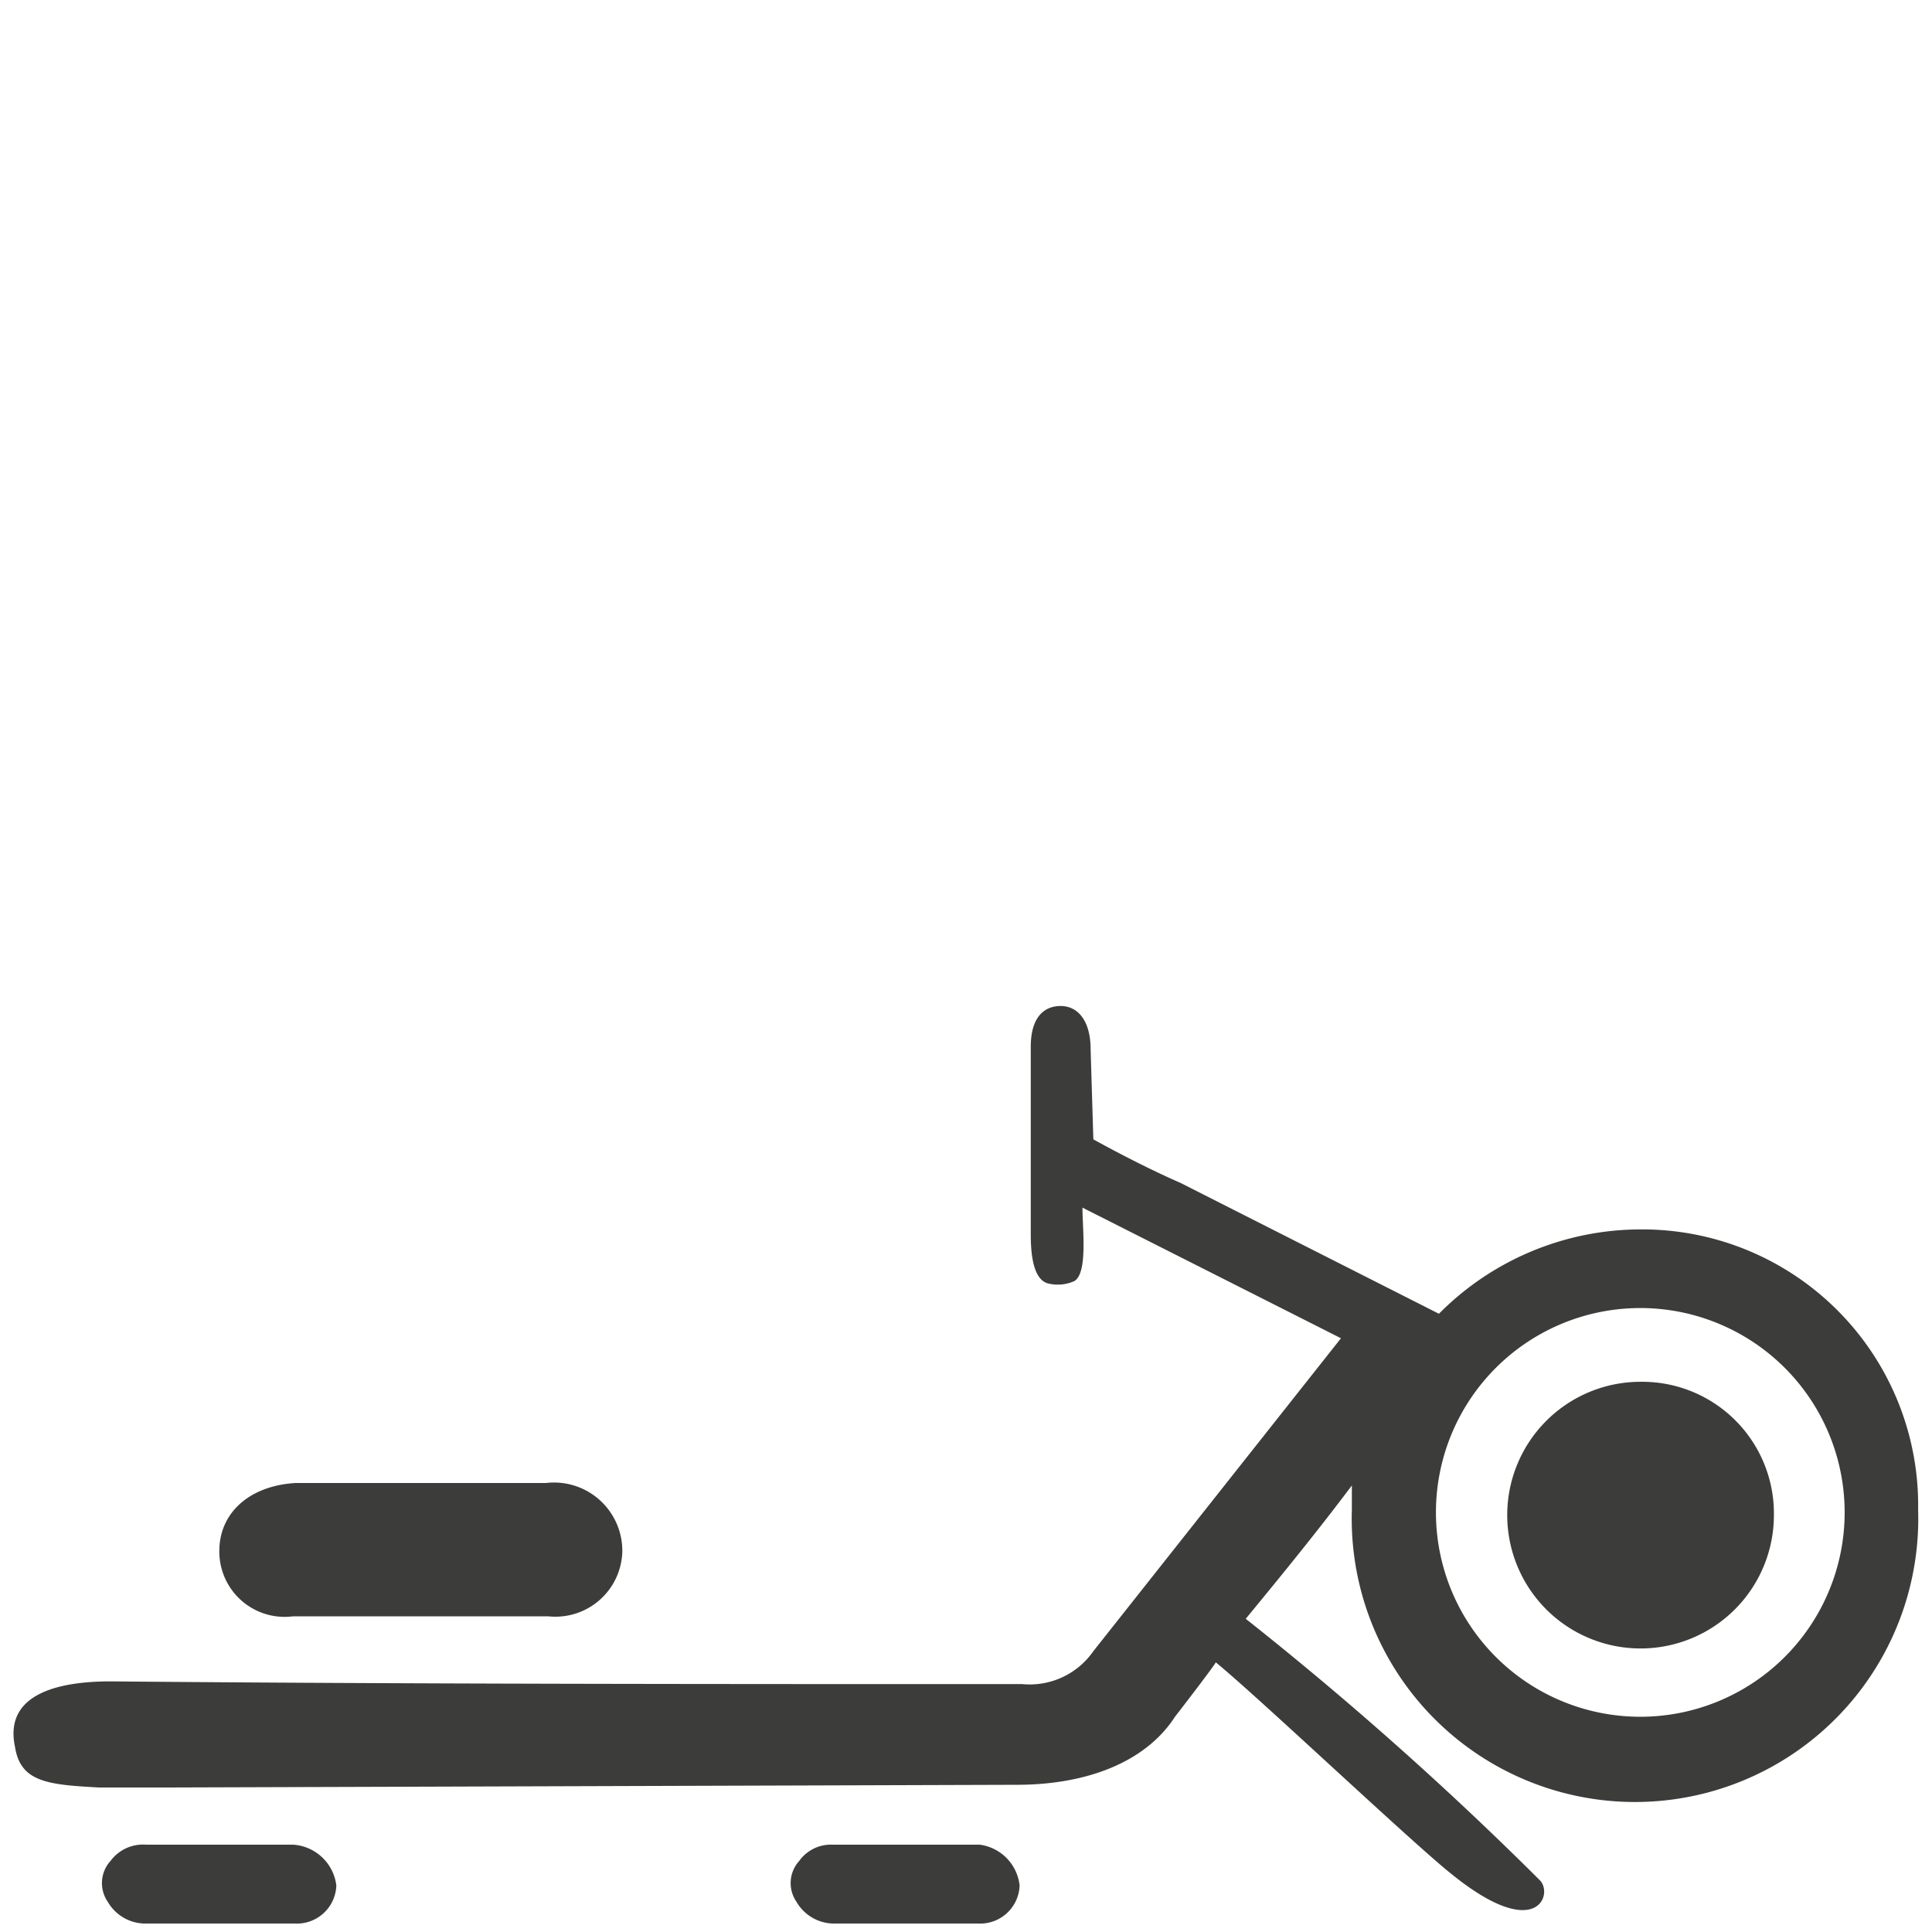 <svg xmlns="http://www.w3.org/2000/svg" viewBox="0 0 71 71" fill="#3c3c3b"><path d="M22.87 57a2.46 2.46 0 0 1-2.71 2.4h-9.4a2.4 2.4 0 0 1-2.7-2.4c0-1.4 1.1-2.4 2.8-2.5h9.2a2.51 2.51 0 0 1 2.81 2.5zm37.42-11.82a10.45 10.45 0 0 0-7.41 3.1l-9.5-4.81c-1.6-.7-3.2-1.6-3.2-1.6l-.1-3.3c0-1.1-.5-1.6-1.1-1.6s-1.1.4-1.1 1.5v6.81c0 .5 0 1.8.7 1.9a1.48 1.48 0 0 0 .9-.1c.5-.3.3-1.9.3-2.7l9.5 4.8-9.1 11.5a2.85 2.85 0 0 1-2.61 1.21c-11.2 0-22.31 0-33.51-.1-2 0-3.91.5-3.51 2.4.2 1.3 1.2 1.4 3.11 1.5h2.2l31.51-.1c2.51 0 4.71-.8 5.81-2.5 0 0 1.4-1.81 1.5-2 1.6 1.31 7.3 6.71 8.7 7.81 3.11 2.5 3.71.7 3.21.2a126.76 126.76 0 0 0-10.81-9.61c1.4-1.7 2.7-3.3 3.9-4.9v.9a10.41 10.41 0 1 0 20.81 0 10.14 10.14 0 0 0-10.2-10.31zm0 17.91a7.51 7.51 0 1 1 7.5-7.51 7.51 7.51 0 0 1-7.5 7.51zm4.9-7.41a4.9 4.9 0 1 1-4.9-4.9 4.84 4.84 0 0 1 4.9 4.9zM37.47 69.29a1.45 1.45 0 0 1-1.5 1.4h-5.3a1.6 1.6 0 0 1-1.4-.8 1.21 1.21 0 0 1 .1-1.5 1.43 1.43 0 0 1 1.2-.6H36a1.7 1.7 0 0 1 1.47 1.5zm-25.11 0a1.45 1.45 0 0 1-1.5 1.4h-5.5a1.6 1.6 0 0 1-1.4-.8 1.21 1.21 0 0 1 .1-1.5 1.49 1.49 0 0 1 1.3-.6h5.4a1.71 1.71 0 0 1 1.6 1.5z"/></svg>